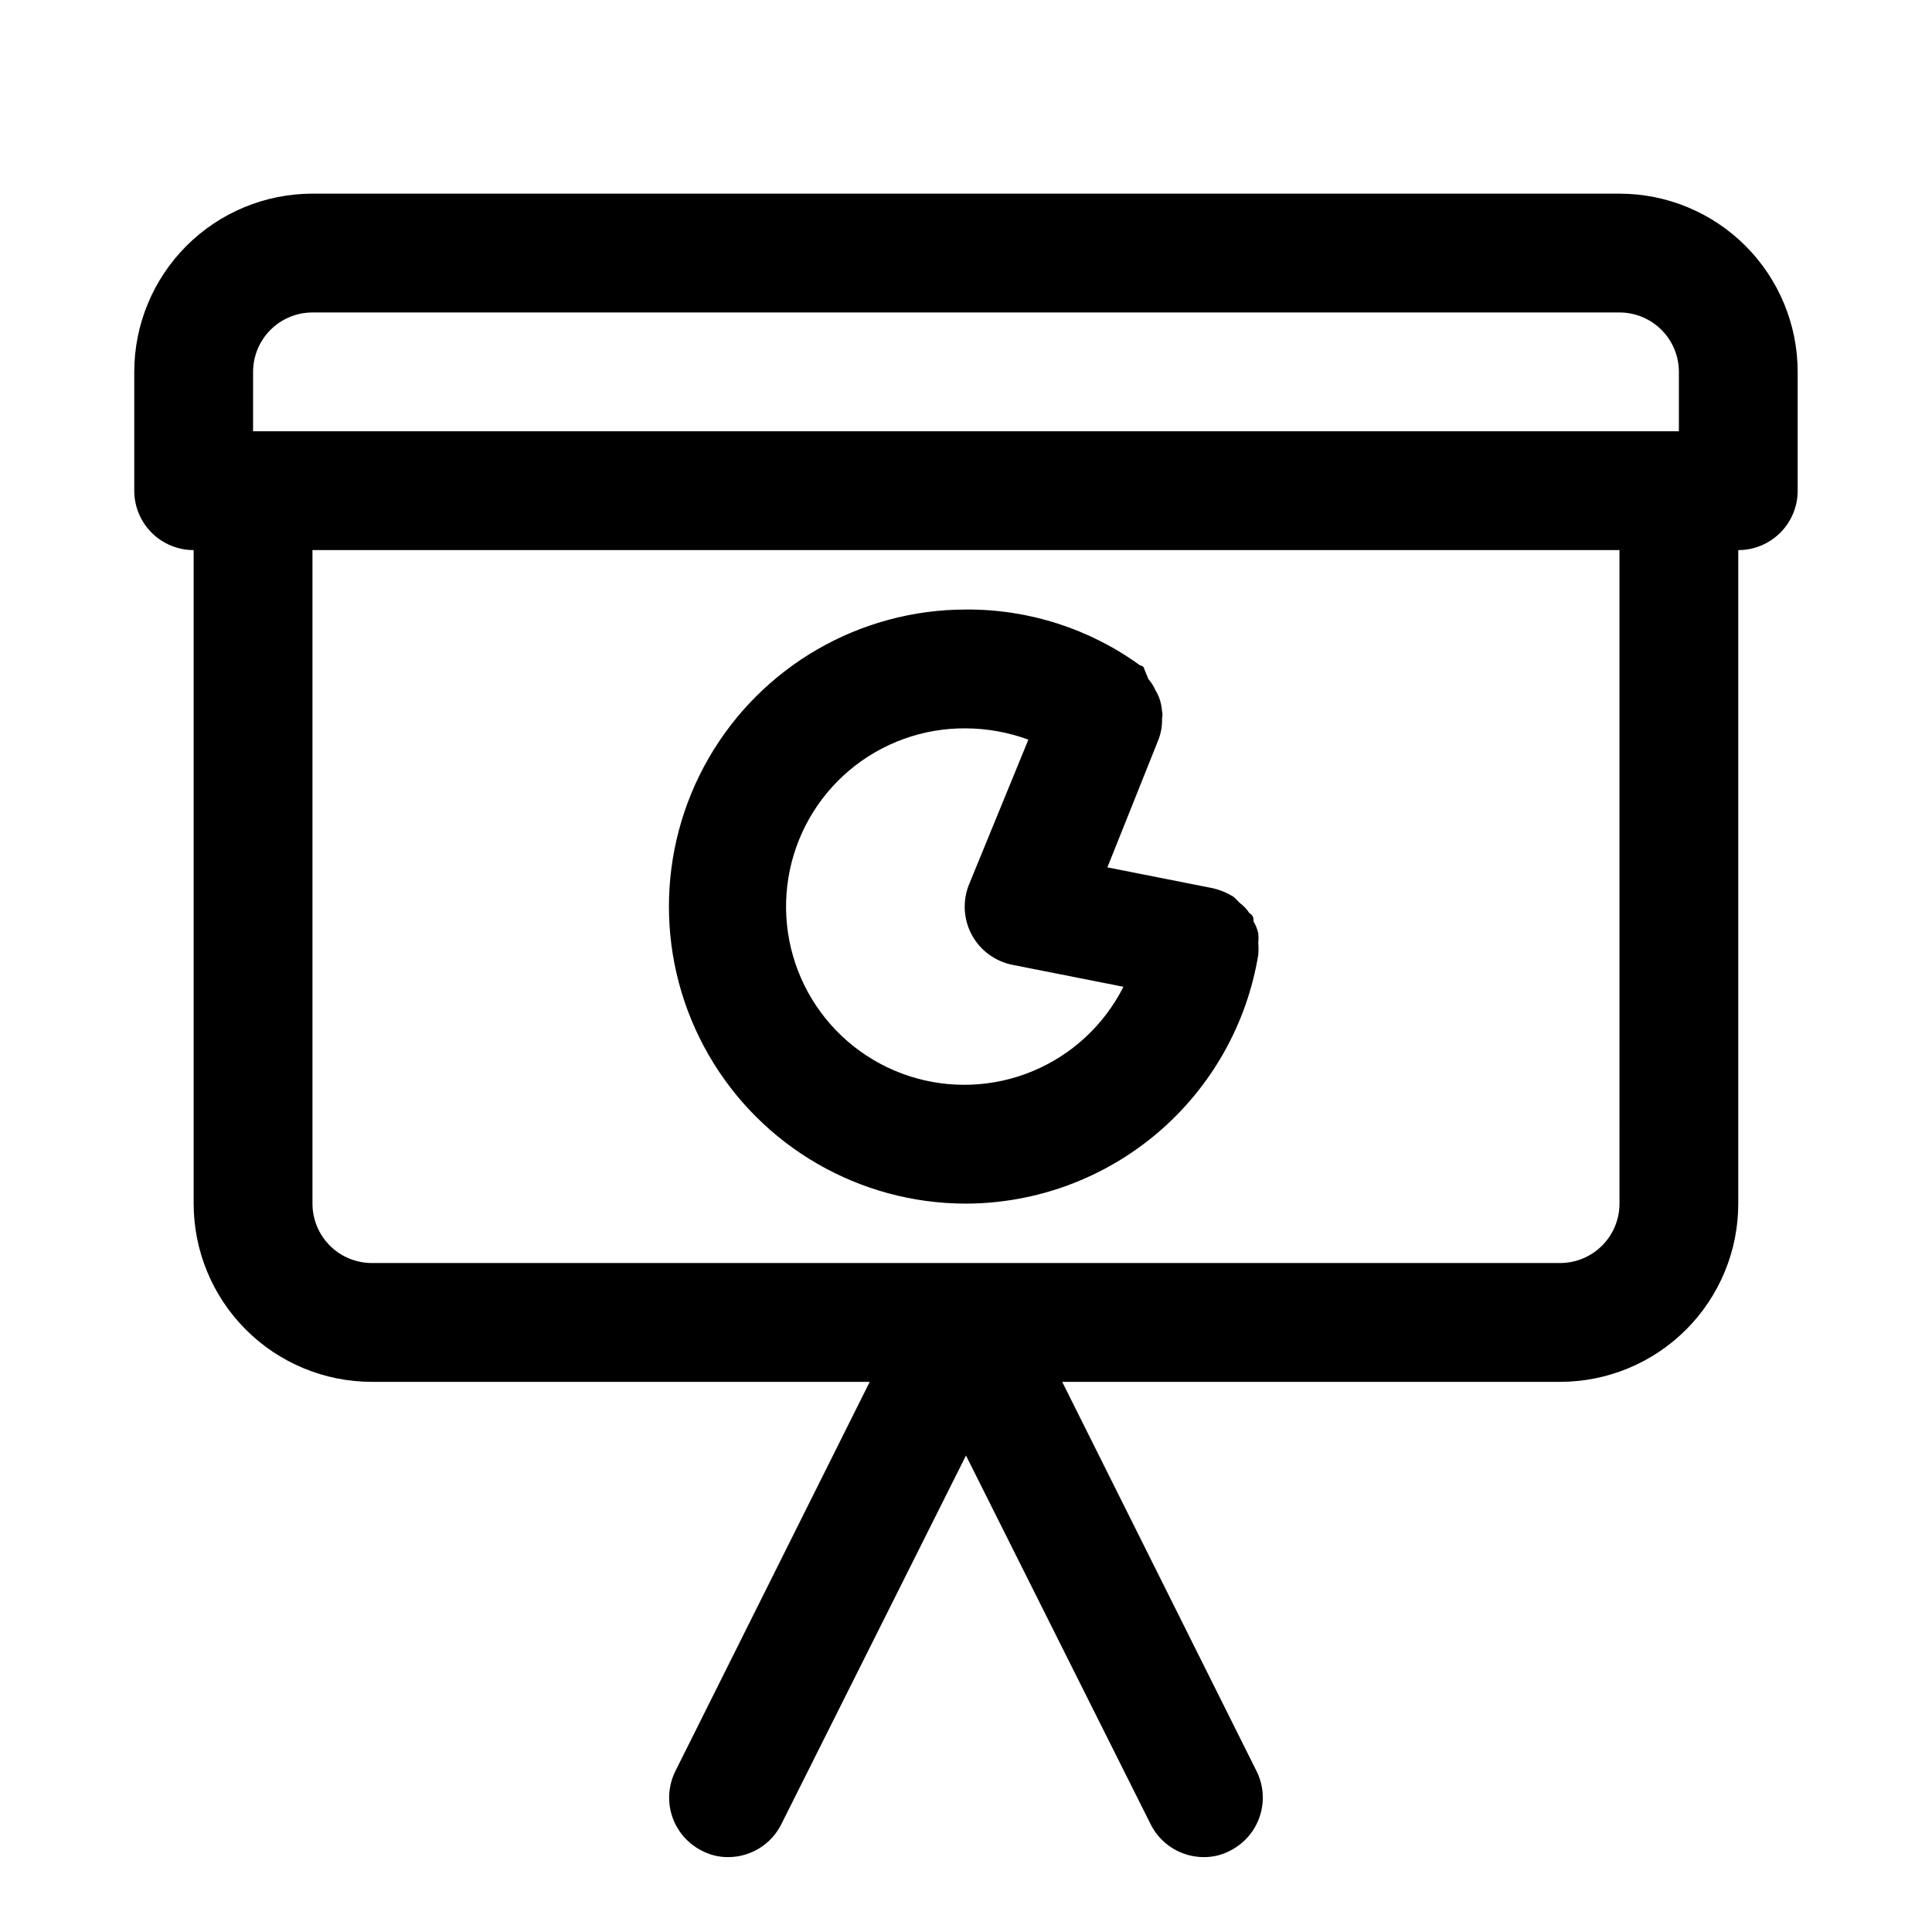 <?xml version="1.0" encoding="UTF-8"?>
<!-- Uploaded to: ICON Repo, www.svgrepo.com, Generator: ICON Repo Mixer Tools -->
<svg fill="#000000" width="800px" height="800px" version="1.1" viewBox="144 144 512 512" xmlns="http://www.w3.org/2000/svg">
 <path d="m573.18 195.32h-346.37c-12.523 0-24.539 4.977-33.398 13.836-8.855 8.859-13.832 20.871-13.832 33.398v31.488c0 4.176 1.66 8.18 4.609 11.133 2.953 2.953 6.957 4.609 11.133 4.609v173.19c0 12.523 4.977 24.539 13.836 33.395 8.859 8.859 20.871 13.836 33.398 13.836h131.93l-51.484 103.12h0.004c-1.867 3.715-2.188 8.023-0.891 11.977s4.109 7.231 7.816 9.117c2.176 1.168 4.613 1.762 7.086 1.734 2.906-0.008 5.754-0.824 8.227-2.352s4.477-3.711 5.785-6.309l48.965-97.77 48.965 97.77h-0.004c1.309 2.598 3.312 4.781 5.785 6.309s5.32 2.344 8.23 2.352c2.469 0.027 4.906-0.566 7.082-1.734 3.711-1.887 6.519-5.164 7.816-9.117 1.301-3.953 0.98-8.262-0.887-11.977l-51.484-103.12h131.93c12.527 0 24.543-4.977 33.398-13.836 8.859-8.855 13.836-20.871 13.836-33.395v-173.19c4.176 0 8.18-1.656 11.133-4.609 2.953-2.953 4.609-6.957 4.609-11.133v-31.488c0-12.527-4.977-24.539-13.832-33.398-8.859-8.859-20.871-13.836-33.398-13.836zm-362.11 47.234c0-4.176 1.66-8.18 4.609-11.133 2.953-2.953 6.957-4.613 11.133-4.613h346.37c4.176 0 8.18 1.66 11.133 4.613s4.609 6.957 4.609 11.133v15.742h-377.86zm362.11 220.42c0 4.172-1.66 8.18-4.613 11.133-2.953 2.949-6.957 4.609-11.133 4.609h-314.88c-4.176 0-8.18-1.66-11.133-4.609-2.953-2.953-4.613-6.961-4.613-11.133v-173.19h346.37zm-173.18 0c18.629-0.055 36.637-6.711 50.82-18.789 14.18-12.078 23.621-28.797 26.641-47.18 0.078-1.047 0.078-2.102 0-3.148 0.078-0.84 0.078-1.684 0-2.519-0.258-1.109-0.68-2.172-1.262-3.148 0-0.789 0-1.574-1.102-2.203v-0.004c-0.672-1.035-1.523-1.941-2.519-2.676l-1.574-1.574c-1.738-1.105-3.656-1.906-5.668-2.359l-27.867-5.512 13.539-33.852v0.004c0.695-1.809 1.016-3.734 0.945-5.668 0.152-0.621 0.152-1.27 0-1.891-0.094-1.238-0.359-2.457-0.785-3.621-0.254-0.66-0.57-1.293-0.945-1.891-0.48-1.086-1.117-2.094-1.891-2.992l-1.102-2.676s0-0.789-1.102-0.945c-13.402-9.727-29.57-14.914-46.129-14.797-28.125 0-54.113 15.004-68.176 39.359s-14.062 54.363 0 78.719c14.062 24.359 40.051 39.363 68.176 39.363zm0-125.95c5.641 0.031 11.234 1.047 16.531 2.992l-15.742 38.414h-0.004c-1.742 4.356-1.457 9.262 0.789 13.383 2.231 4.074 6.148 6.957 10.703 7.871l29.441 5.824c-5.078 10.078-13.594 18.004-24.012 22.344-10.418 4.34-22.043 4.809-32.773 1.316-10.73-3.488-19.859-10.707-25.73-20.344-5.867-9.637-8.094-21.055-6.273-32.191 1.82-11.137 7.566-21.254 16.199-28.52 8.637-7.266 19.586-11.199 30.871-11.09z"/>
</svg>